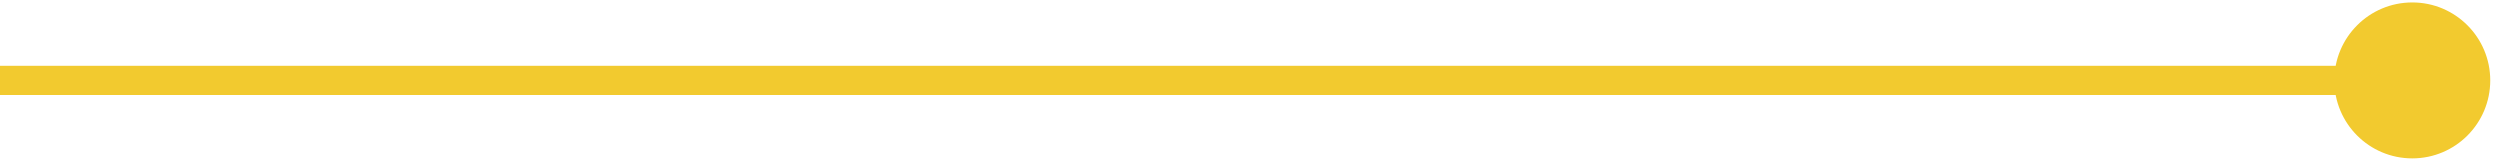 <svg xmlns="http://www.w3.org/2000/svg" width="171" height="11" viewBox="0 0 171 11" fill="none"><path d="M159.667 5.5C159.667 8.446 162.054 10.833 165 10.833C167.946 10.833 170.333 8.446 170.333 5.5C170.333 2.554 167.946 0.167 165 0.167C162.054 0.167 159.667 2.554 159.667 5.5ZM0 6.5L165 6.5V4.5L0 4.5L0 6.5Z" fill="#F2CA2F"></path></svg>
